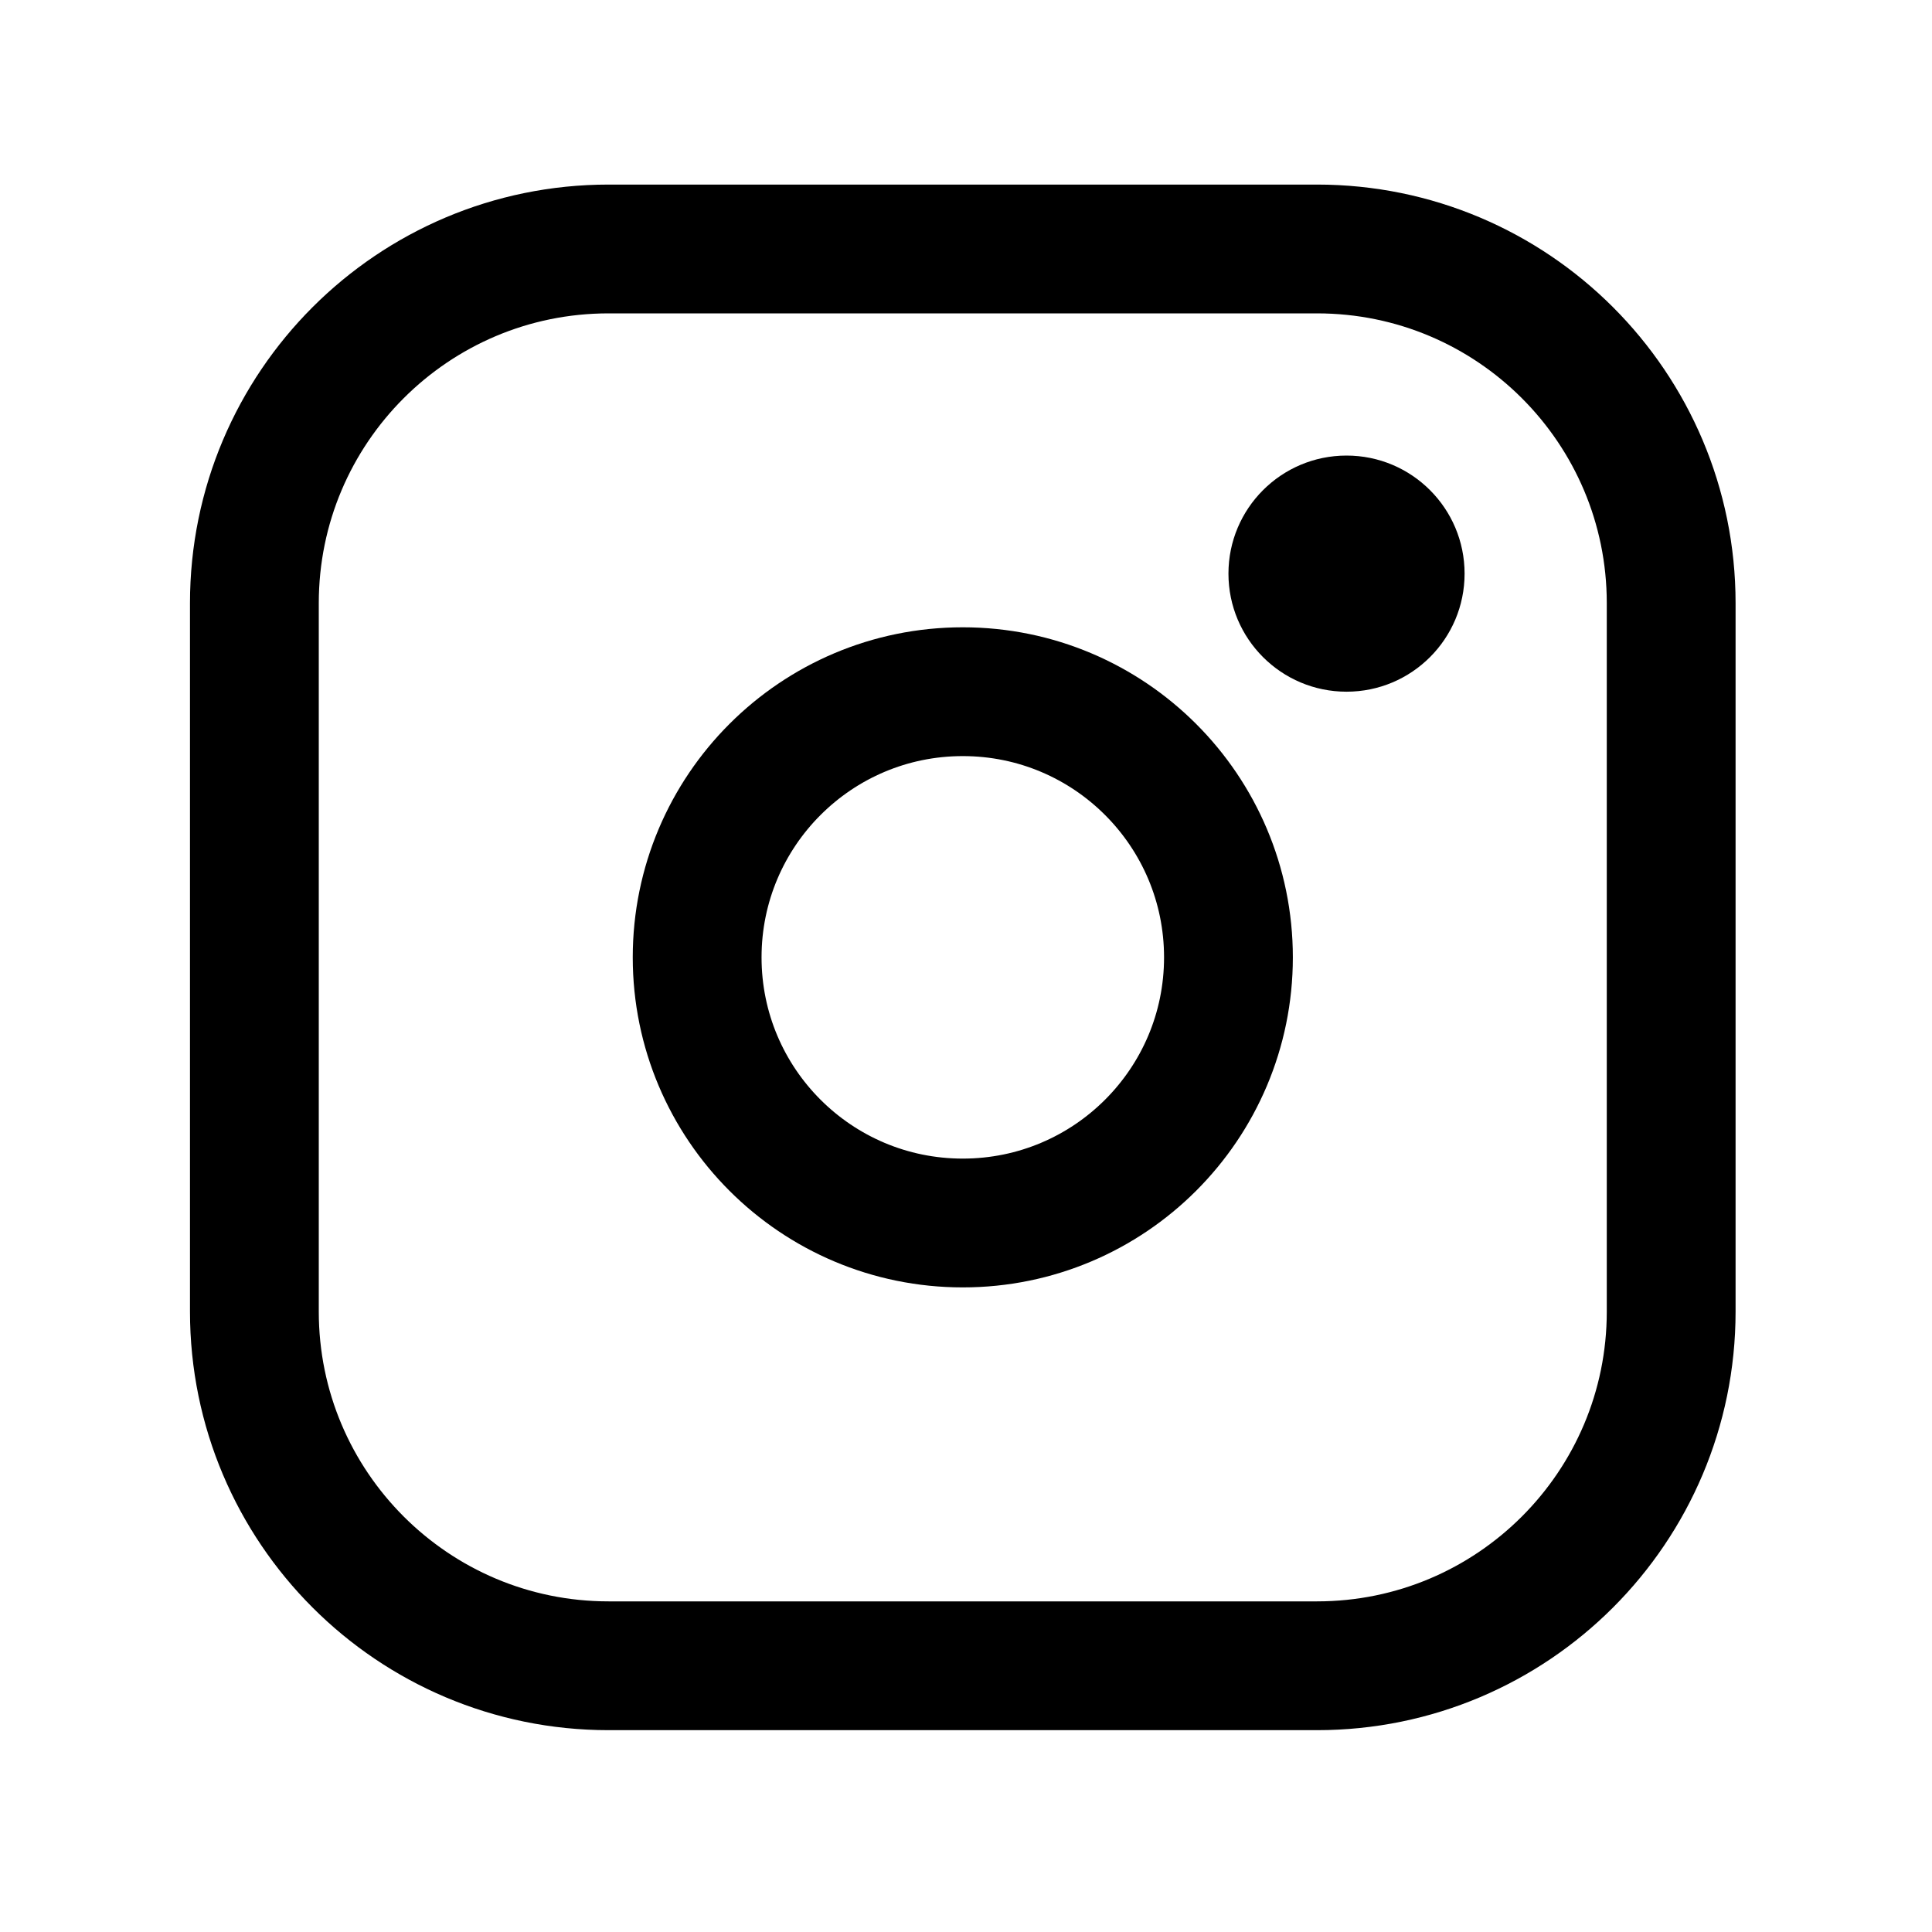 <svg width="45" height="45" viewBox="0 0 45 45" fill="none" xmlns="http://www.w3.org/2000/svg">
<g clip-path="url(#clip0_4584_4606)">
<path d="M22.425 28.486C25.843 28.486 28.613 25.716 28.613 22.299C28.613 18.882 25.843 16.111 22.425 16.111C19.008 16.111 16.238 18.882 16.238 22.299C16.238 25.716 19.008 28.486 22.425 28.486Z" stroke="black" stroke-width="3" stroke-linecap="round" stroke-linejoin="round"/>
<path d="M30.675 5.799H14.175C9.619 5.799 5.925 9.492 5.925 14.049V30.549C5.925 35.105 9.619 38.799 14.175 38.799H30.675C35.232 38.799 38.925 35.105 38.925 30.549V14.049C38.925 9.492 35.232 5.799 30.675 5.799Z" stroke="black" stroke-width="3" stroke-linecap="round" stroke-linejoin="round"/>
<path d="M31.363 16.111C32.882 16.111 34.113 14.88 34.113 13.361C34.113 11.842 32.882 10.611 31.363 10.611C29.844 10.611 28.613 11.842 28.613 13.361C28.613 14.88 29.844 16.111 31.363 16.111Z" fill="black"/>
</g>
<defs>
<clipPath id="clip0_4584_4606">
<rect width="44" height="44" fill="white" transform="translate(0.425 0.299)"/>
</clipPath>
</defs>
</svg>
